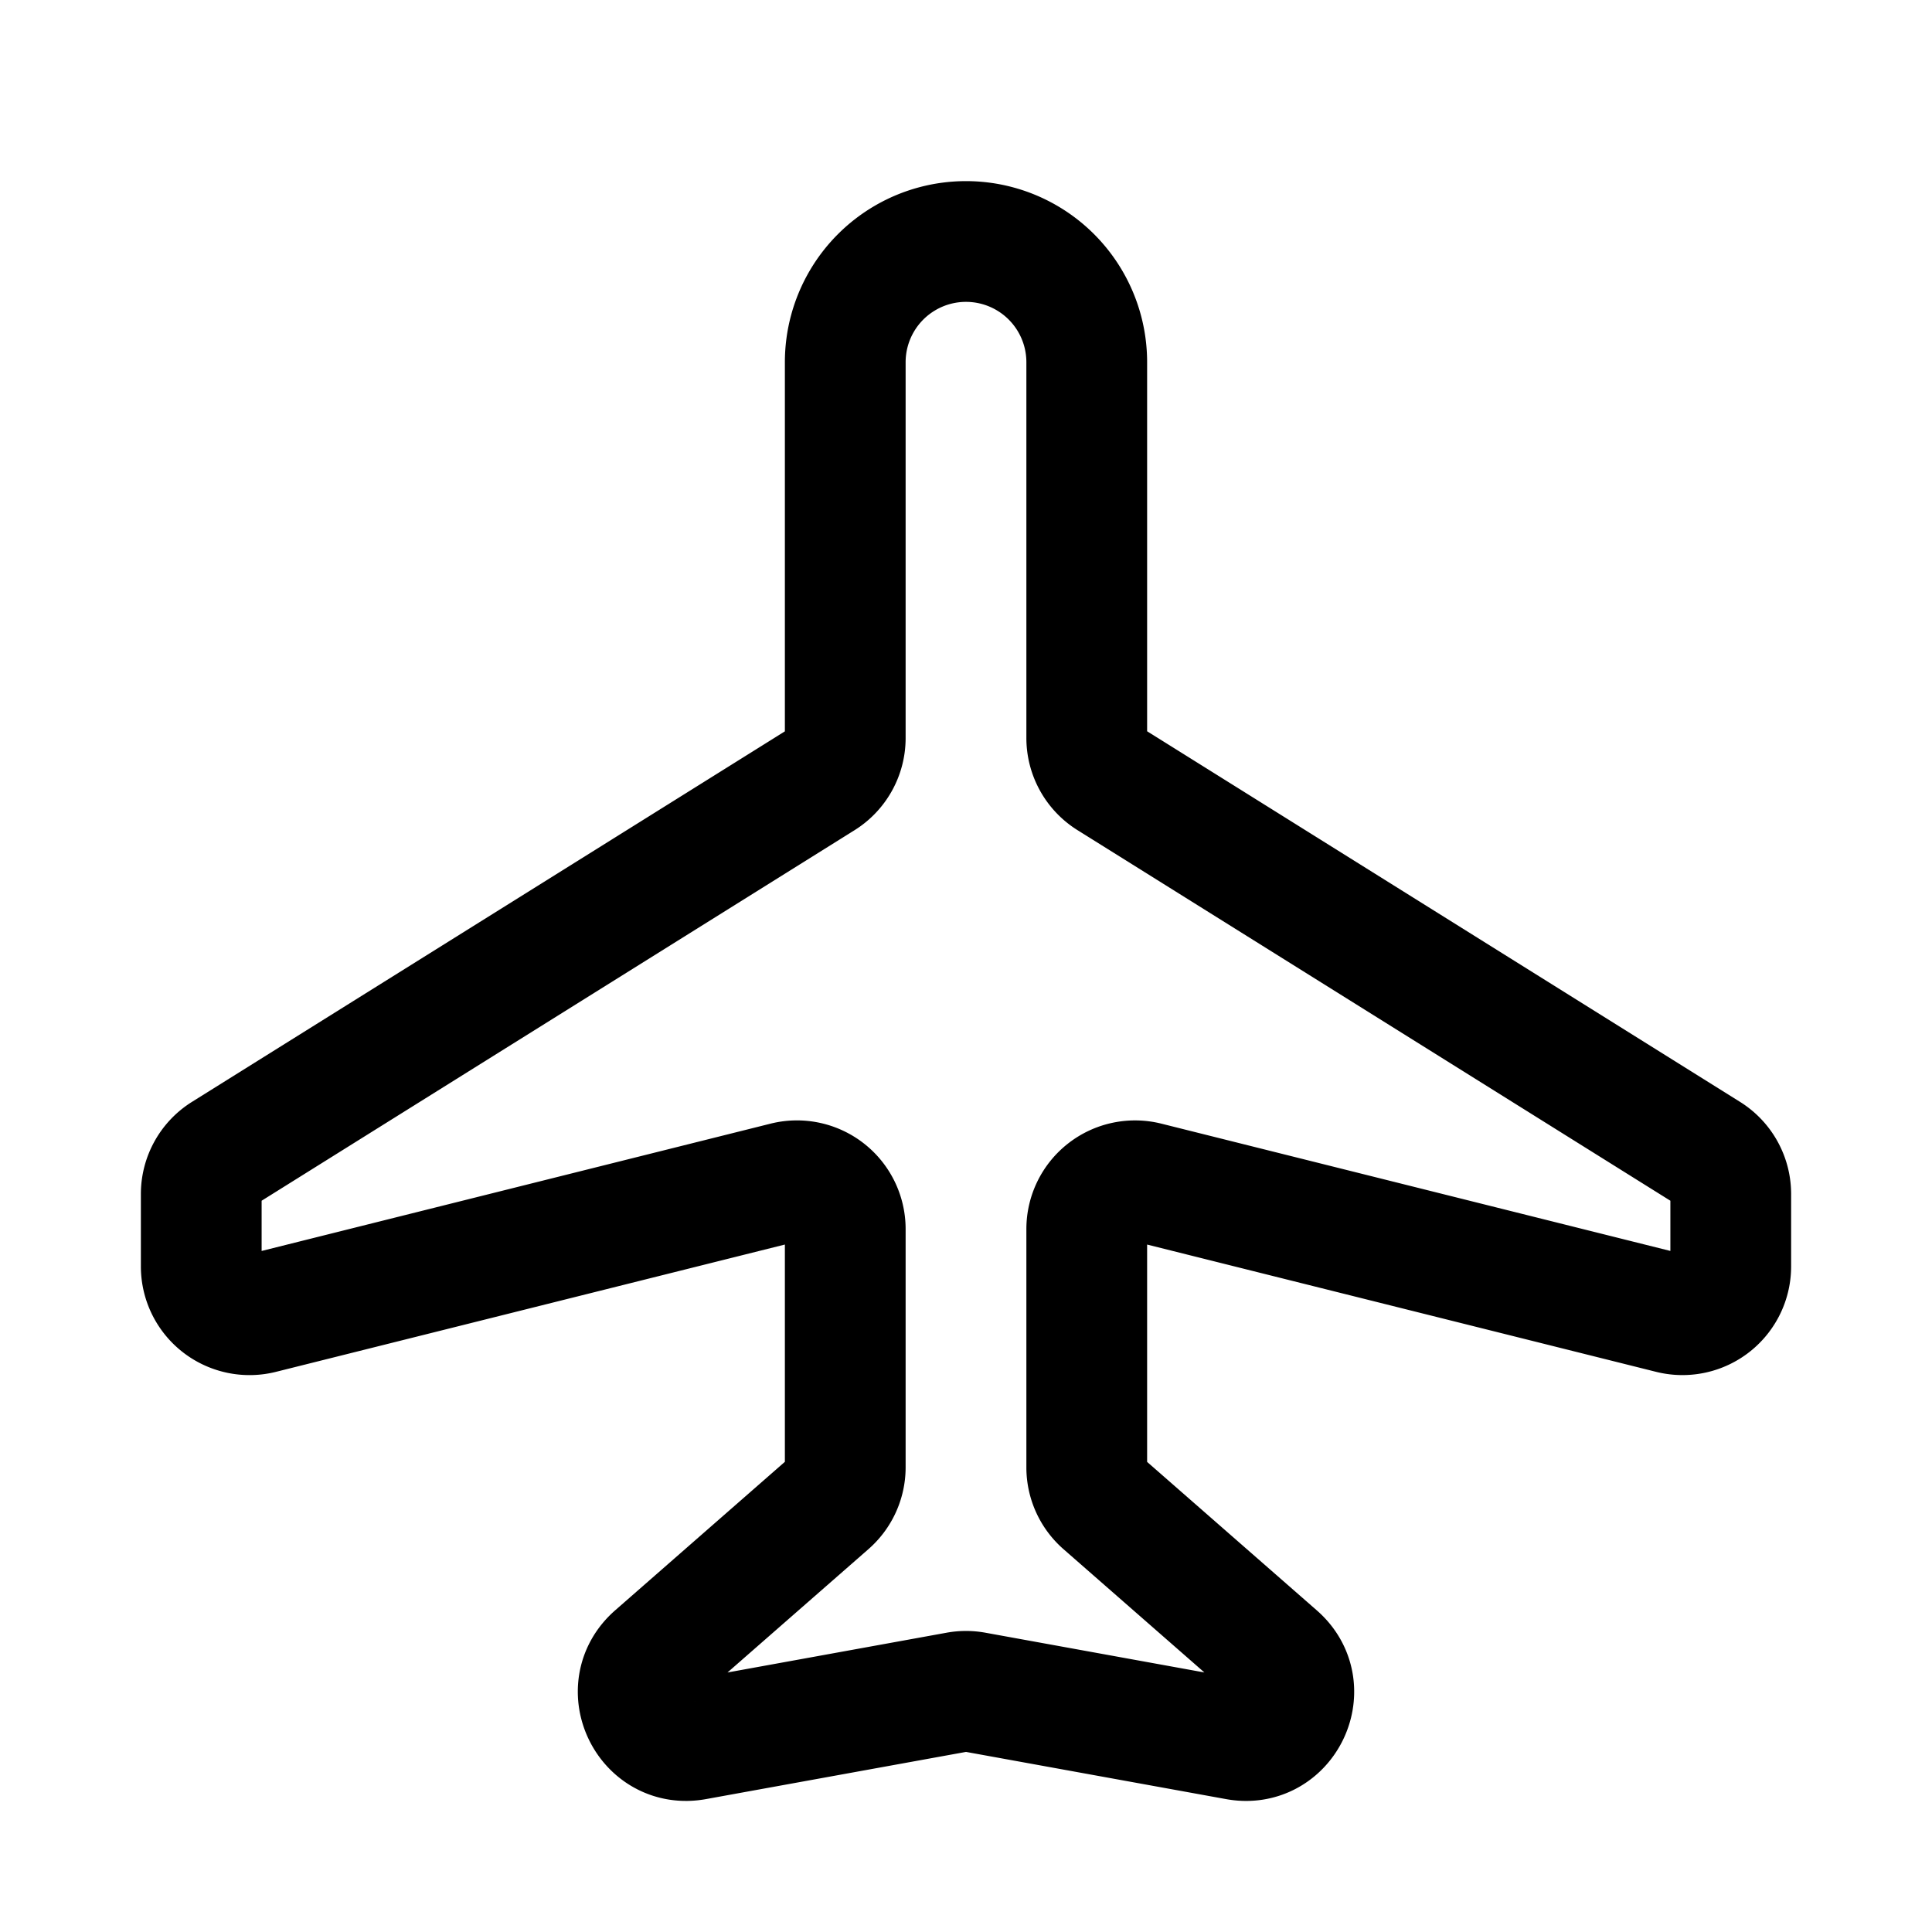 <svg xmlns="http://www.w3.org/2000/svg" xmlns:xlink="http://www.w3.org/1999/xlink" aria-hidden="true" role="img" class="iconify iconify--iconoir" width="100%" height="100%" preserveAspectRatio="xMidYMid meet" viewBox="0 0 24 24"><path fill="none" stroke="currentColor" stroke-linecap="round" stroke-linejoin="round" stroke-width="1.5" d="M10.5 4.5v4.667a.6.6 0 0 1-.282.51l-7.436 4.647a.6.6 0 0 0-.282.508v.9a.6.6 0 0 0 .746.582l6.508-1.628a.6.6 0 0 1 .746.582v2.96a.6.6 0 0 1-.205.451l-2.16 1.89c-.458.402-.097 1.151.502 1.042l3.256-.591a.6.6 0 0 1 .214 0l3.256.591c.599.11.96-.64.502-1.041l-2.16-1.89a.6.6 0 0 1-.205-.452v-2.96a.6.6 0 0 1 .745-.582l6.51 1.628a.6.6 0 0 0 .745-.582v-.9a.6.6 0 0 0-.282-.508l-7.436-4.648a.6.6 0 0 1-.282-.509V4.5a1.5 1.5 0 0 0-3 0"></path></svg>
